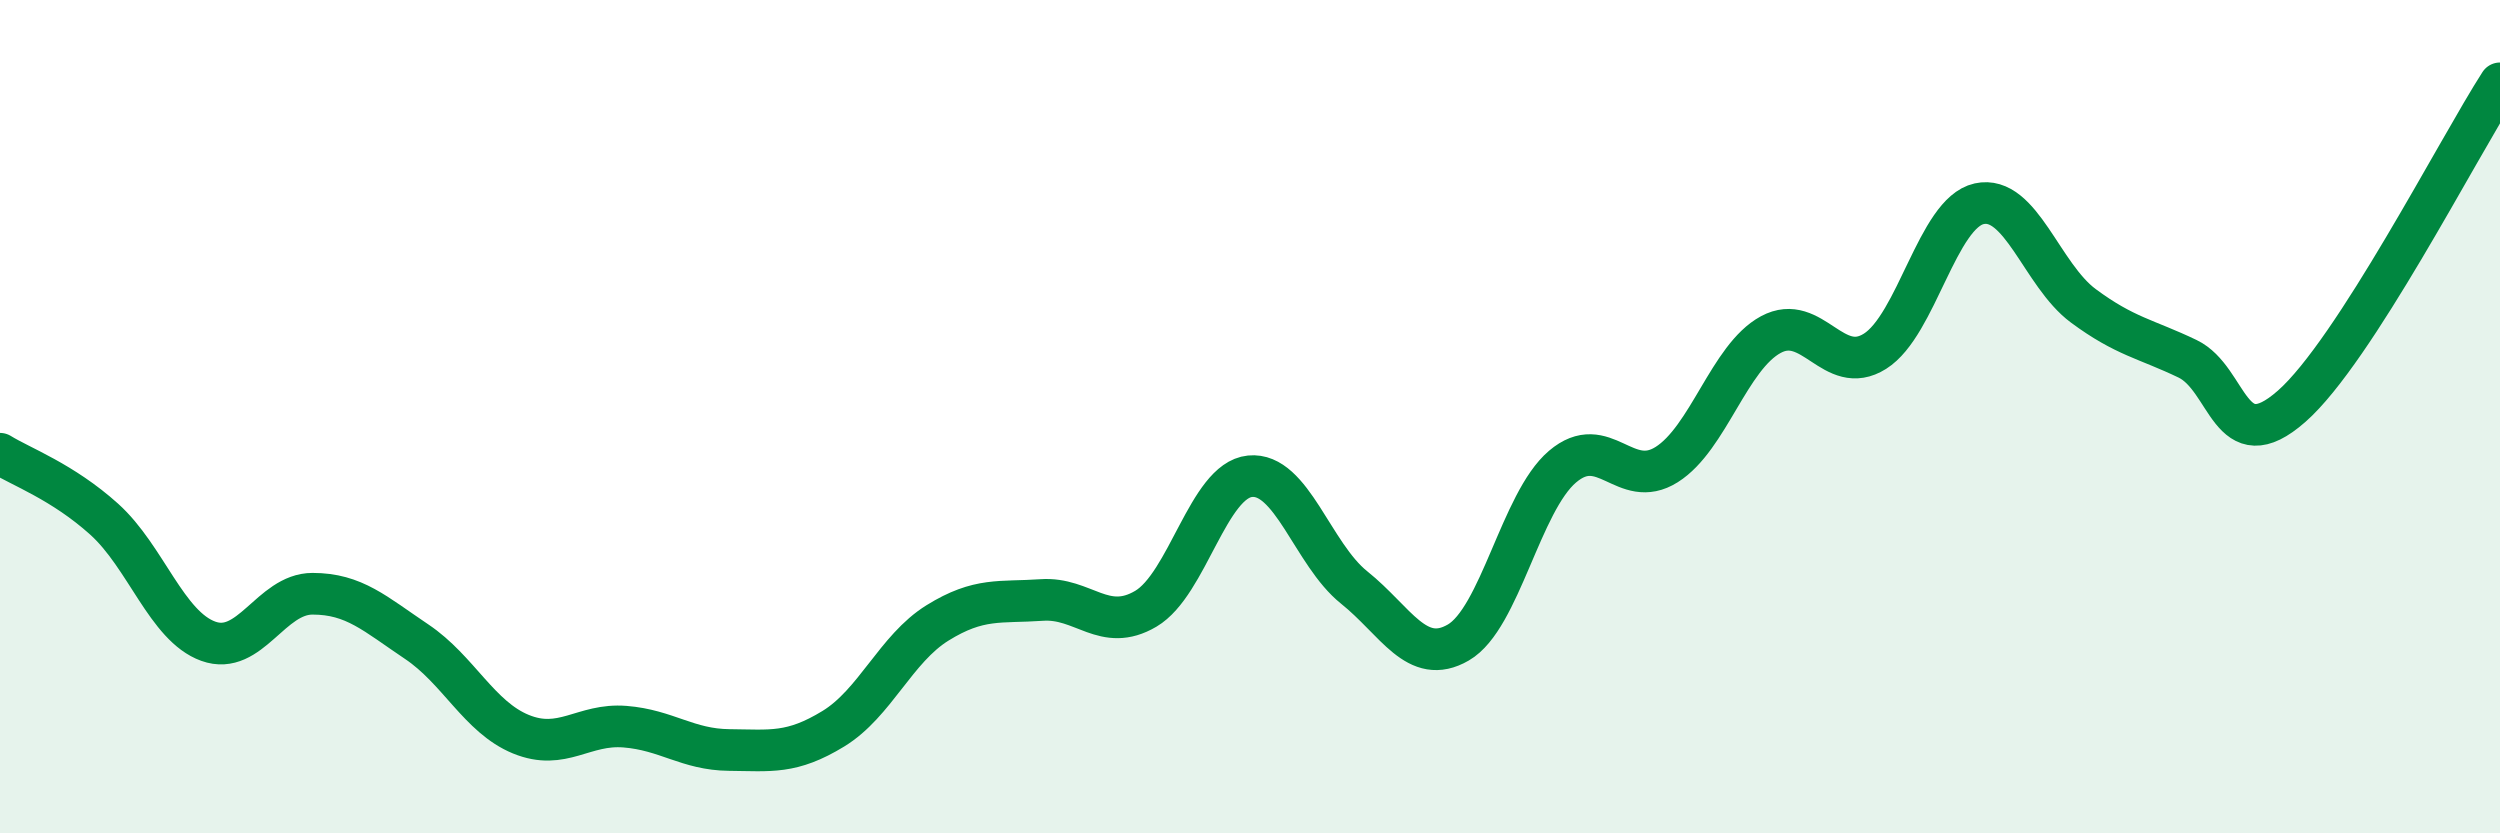 
    <svg width="60" height="20" viewBox="0 0 60 20" xmlns="http://www.w3.org/2000/svg">
      <path
        d="M 0,10.89 C 0.5,11.2 1.5,11.56 2.5,12.46 C 3.5,13.36 4,15.03 5,15.39 C 6,15.75 6.5,14.25 7.5,14.25 C 8.5,14.25 9,14.73 10,15.4 C 11,16.07 11.5,17.21 12.5,17.62 C 13.5,18.03 14,17.36 15,17.44 C 16,17.52 16.5,17.99 17.5,18 C 18.5,18.01 19,18.1 20,17.49 C 21,16.88 21.5,15.57 22.5,14.95 C 23.5,14.33 24,14.47 25,14.4 C 26,14.33 26.5,15.2 27.5,14.61 C 28.5,14.02 29,11.53 30,11.43 C 31,11.33 31.5,13.3 32.5,14.1 C 33.5,14.9 34,16 35,15.42 C 36,14.84 36.5,12.05 37.5,11.2 C 38.5,10.35 39,11.78 40,11.15 C 41,10.52 41.5,8.57 42.5,8.03 C 43.5,7.49 44,9.06 45,8.43 C 46,7.8 46.5,5.11 47.5,4.89 C 48.5,4.67 49,6.6 50,7.34 C 51,8.08 51.5,8.13 52.5,8.61 C 53.5,9.09 53.5,11.07 55,9.75 C 56.5,8.43 59,3.55 60,2L60 20L0 20Z"
        fill="#008740"
        opacity="0.1"
        stroke-linecap="round"
        stroke-linejoin="round"
      />
      <path
        d="M 0,10.89 C 0.5,11.2 1.5,11.56 2.5,12.46 C 3.5,13.36 4,15.03 5,15.39 C 6,15.75 6.5,14.25 7.5,14.25 C 8.5,14.25 9,14.73 10,15.4 C 11,16.07 11.5,17.21 12.5,17.62 C 13.5,18.03 14,17.36 15,17.44 C 16,17.52 16.5,17.99 17.5,18 C 18.5,18.01 19,18.1 20,17.49 C 21,16.88 21.5,15.57 22.5,14.95 C 23.5,14.33 24,14.47 25,14.4 C 26,14.33 26.5,15.2 27.5,14.61 C 28.5,14.02 29,11.53 30,11.43 C 31,11.33 31.5,13.3 32.5,14.1 C 33.5,14.9 34,16 35,15.42 C 36,14.84 36.5,12.05 37.5,11.2 C 38.5,10.35 39,11.78 40,11.15 C 41,10.52 41.5,8.57 42.5,8.03 C 43.5,7.49 44,9.06 45,8.43 C 46,7.8 46.5,5.11 47.5,4.89 C 48.5,4.67 49,6.6 50,7.34 C 51,8.08 51.5,8.13 52.5,8.61 C 53.5,9.09 53.5,11.07 55,9.75 C 56.5,8.43 59,3.55 60,2"
        stroke="#008740"
        stroke-width="1"
        fill="none"
        stroke-linecap="round"
        stroke-linejoin="round"
      />
    </svg>
  